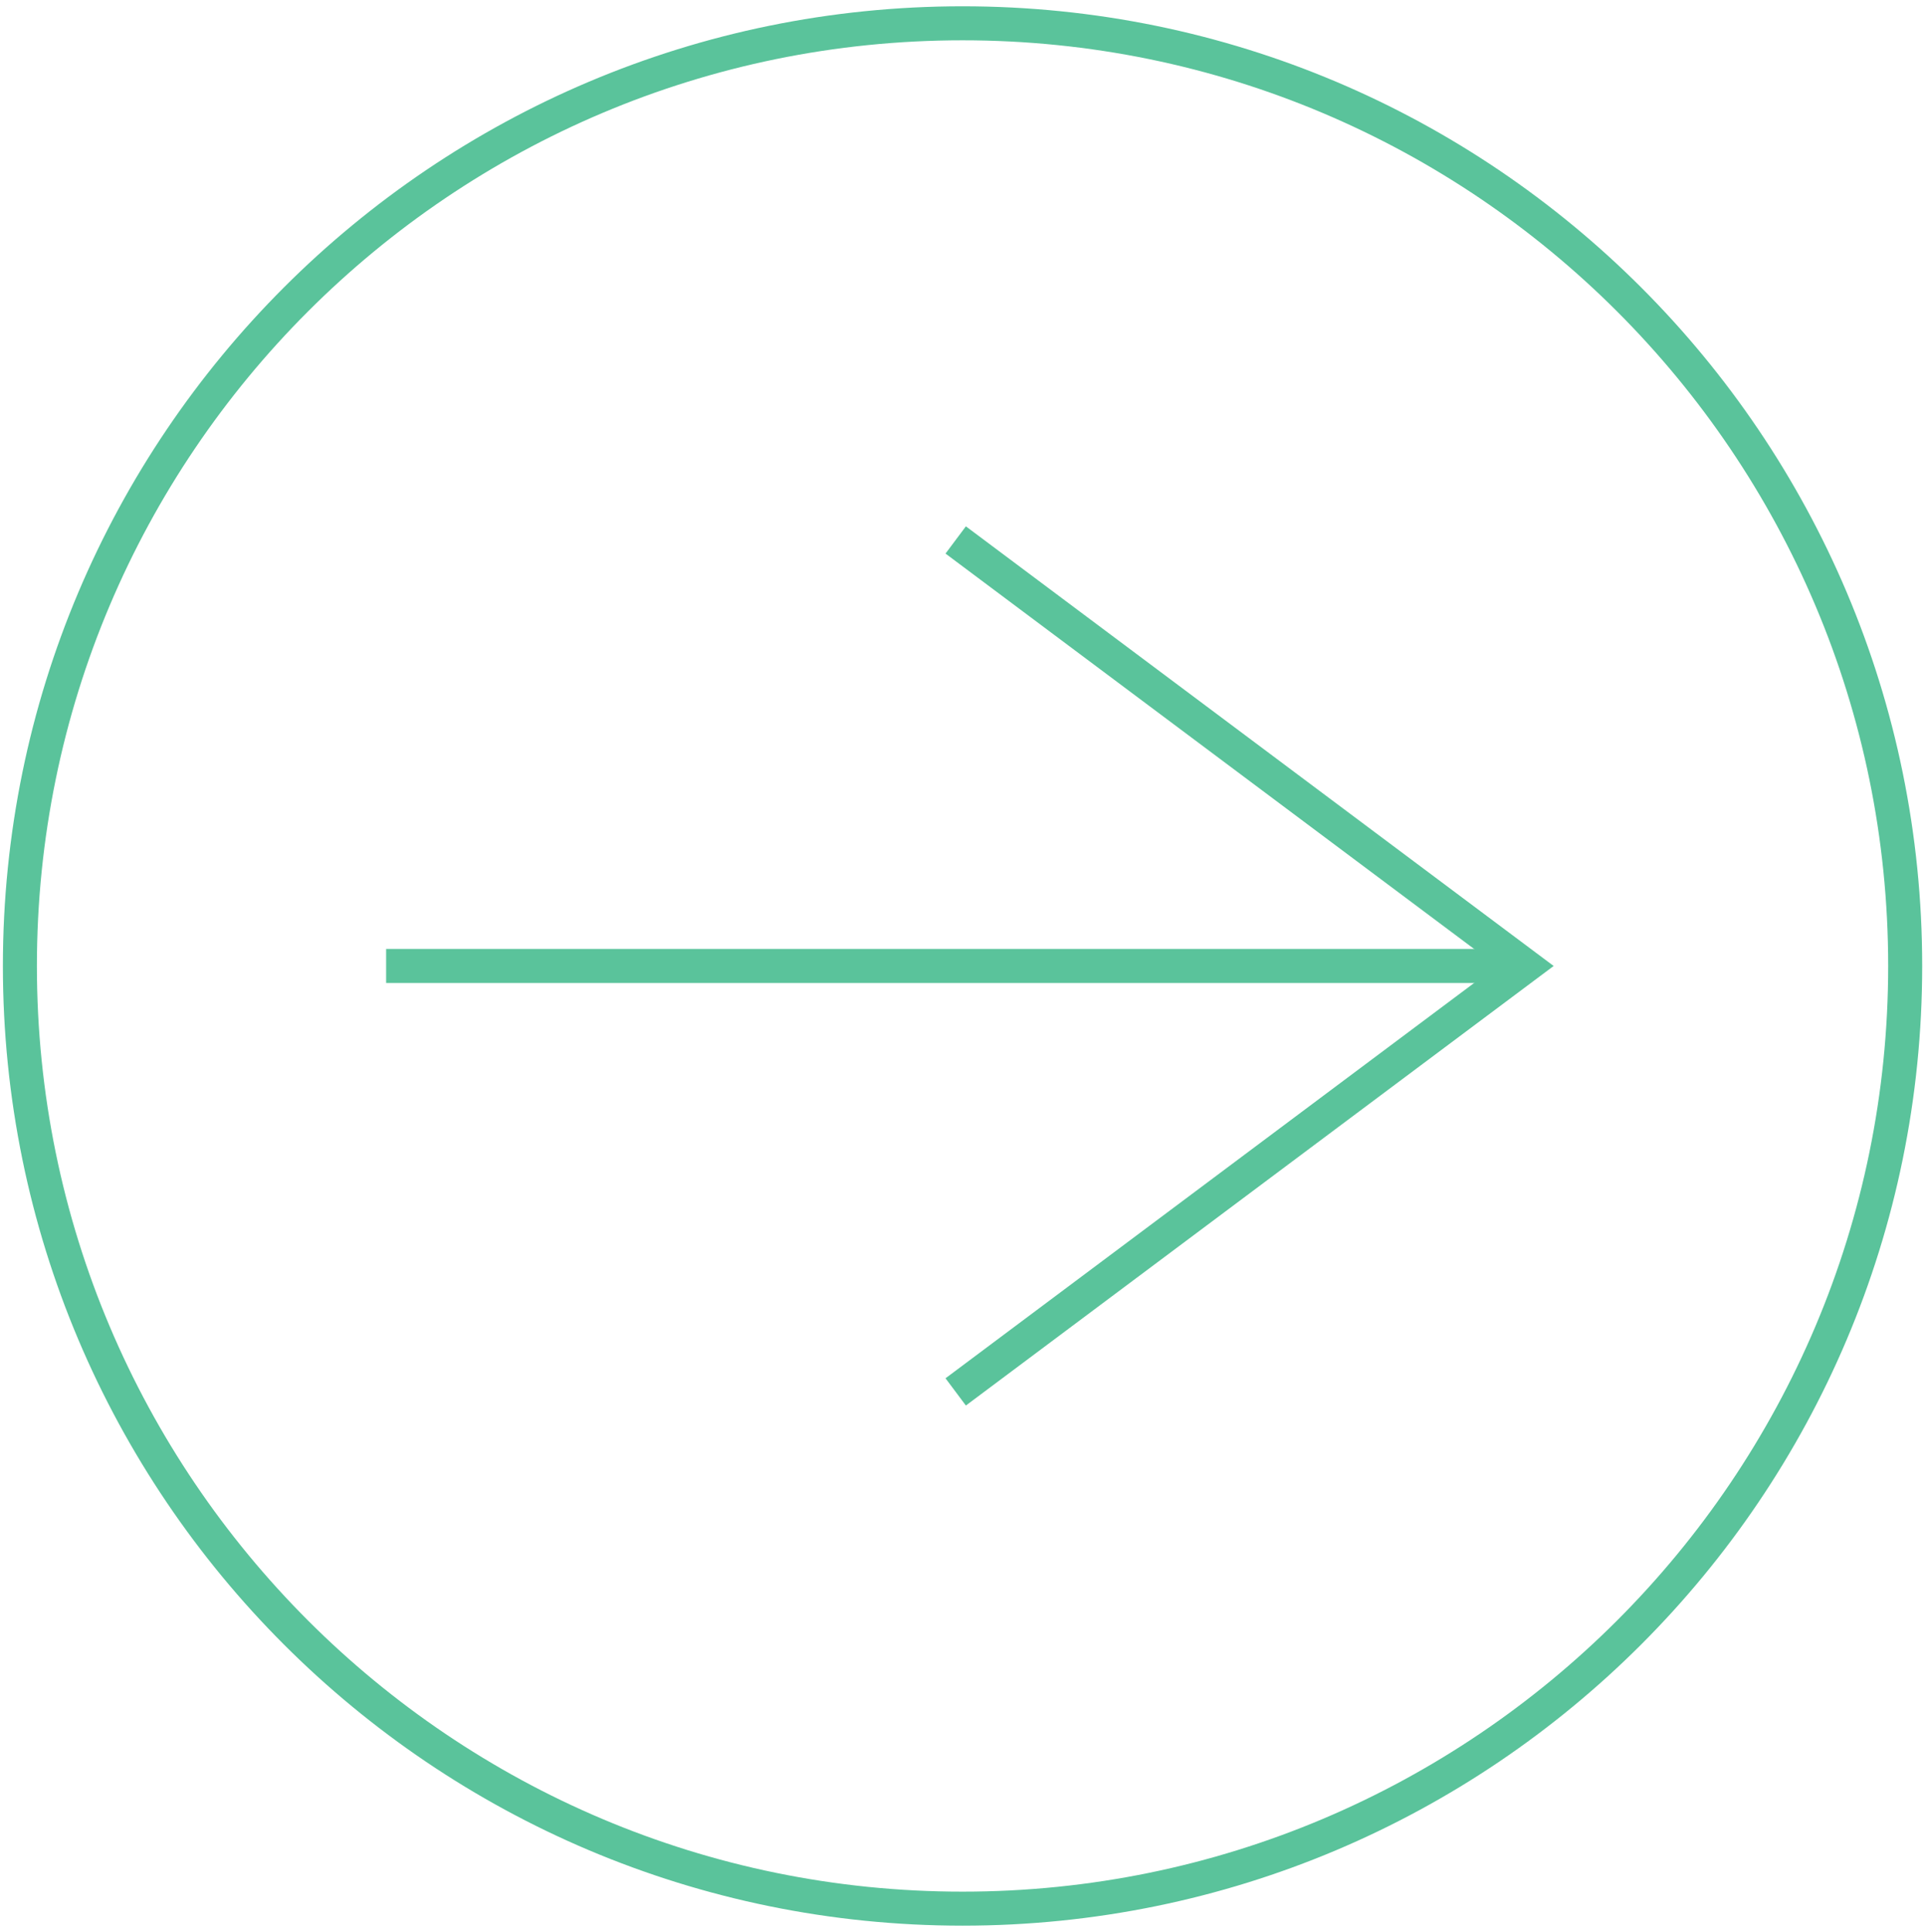 <svg width="283" height="284" viewBox="0 0 283 284" fill="none" xmlns="http://www.w3.org/2000/svg">
<g clip-path="url(#clip0_325_1373)">
<path d="M140.5 204.622L224.233 142.006L140.5 79.378" stroke="#5AC39B" stroke-width="5" stroke-miterlimit="10"/>
<path d="M224.233 142.006H56.766" stroke="#5AC39B" stroke-width="5" stroke-miterlimit="10"/>
<path d="M141.506 280.587C218.042 280.587 280.087 218.542 280.087 142.006C280.087 65.47 218.042 3.425 141.506 3.425C64.97 3.425 2.925 65.47 2.925 142.006C2.925 218.542 64.97 280.587 141.506 280.587Z" stroke="#5AC39B" stroke-width="5" stroke-miterlimit="10"/>
</g>
<defs>
<clipPath id="clip0_325_1373">
<rect width="283" height="283" fill="white" transform="translate(0 0.5)"/>
</clipPath>
</defs>
</svg>
